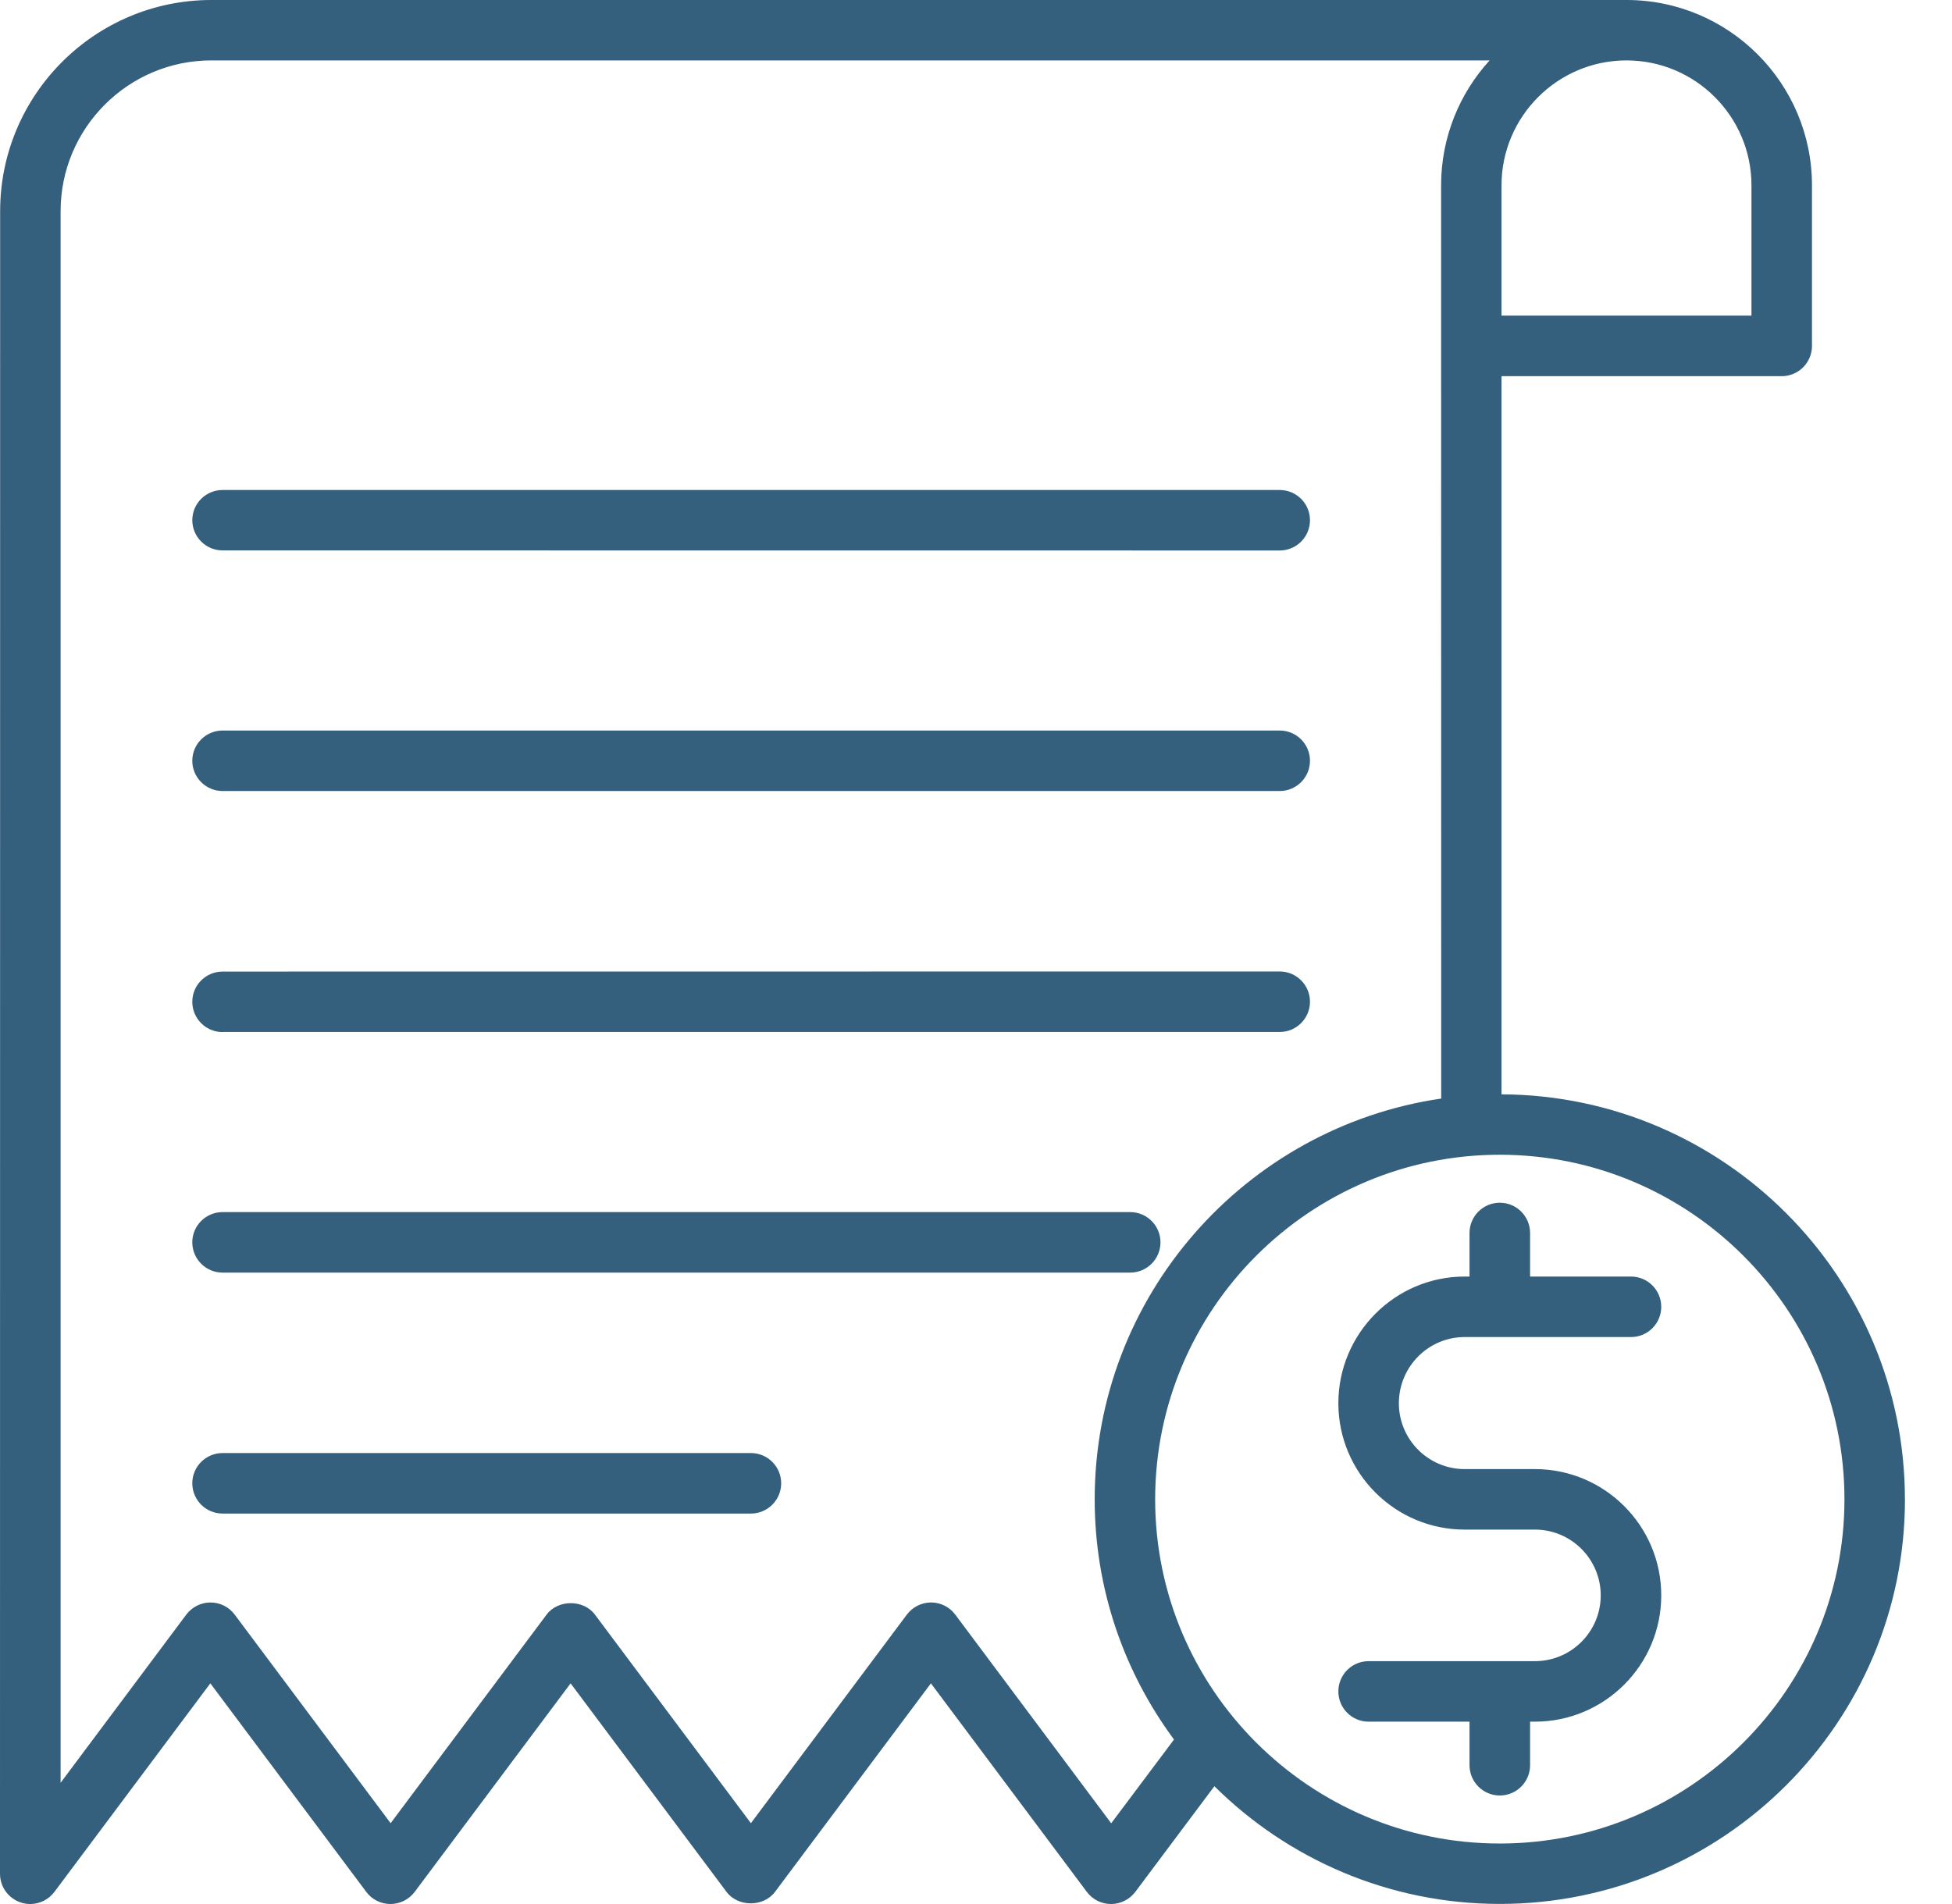 <svg width="41" height="40" viewBox="0 0 41 40" fill="none" xmlns="http://www.w3.org/2000/svg">
<path d="M4.039 10.929C4.039 10.578 4.324 10.294 4.675 10.294H26.879C27.23 10.294 27.515 10.578 27.515 10.929C27.515 11.28 27.23 11.565 26.879 11.565L4.675 11.563C4.324 11.563 4.039 11.278 4.039 10.927V10.929ZM4.675 16.618H26.879C27.23 16.618 27.515 16.333 27.515 15.982C27.515 15.632 27.23 15.347 26.879 15.347H4.675C4.324 15.347 4.039 15.632 4.039 15.982C4.039 16.333 4.324 16.618 4.675 16.618ZM4.675 21.68H26.879C27.23 21.68 27.515 21.395 27.515 21.044C27.515 20.694 27.23 20.409 26.879 20.409L4.675 20.411C4.324 20.411 4.039 20.695 4.039 21.046C4.039 21.397 4.324 21.682 4.675 21.682V21.68ZM24.375 26.099C24.375 25.749 24.09 25.464 23.739 25.464H4.674C4.324 25.464 4.039 25.749 4.039 26.099C4.039 26.45 4.324 26.735 4.674 26.735H23.739C24.09 26.735 24.375 26.45 24.375 26.099ZM15.771 30.526H4.675C4.324 30.526 4.039 30.811 4.039 31.161C4.039 31.512 4.324 31.797 4.675 31.797H15.773C16.123 31.797 16.408 31.512 16.408 31.161C16.408 30.811 16.123 30.526 15.773 30.526H15.771ZM40.012 31.498C40.012 36.185 36.196 39.998 31.502 39.998C29.166 39.998 27.047 39.052 25.507 37.525L23.846 39.745C23.726 39.904 23.536 40 23.337 40C23.137 40 22.948 39.906 22.828 39.745L19.553 35.364L16.278 39.745C16.038 40.066 15.5 40.066 15.26 39.745L11.985 35.364L8.71 39.745C8.59 39.904 8.401 40 8.201 40C8.002 40 7.812 39.906 7.693 39.745L4.418 35.364L1.143 39.745C1.021 39.908 0.83 40 0.634 40C0.568 40 0.5 39.989 0.434 39.967C0.174 39.88 0 39.637 0 39.364L0.003 4.437C0.003 1.99 1.994 -6.10352e-05 4.44 -6.10352e-05H34.164C36.312 -6.10352e-05 38.059 1.747 38.059 3.895V7.267C38.059 7.618 37.774 7.903 37.423 7.903H31.538V22.99C36.213 23.01 40.011 26.819 40.011 31.499L40.012 31.498ZM34.164 1.269C32.716 1.269 31.538 2.447 31.538 3.895V6.631H36.788V3.895C36.788 2.447 35.611 1.269 34.162 1.269H34.164ZM24.658 36.543C23.613 35.131 22.993 33.386 22.993 31.498C22.993 27.225 26.16 23.679 30.271 23.079L30.269 3.895C30.269 2.884 30.656 1.962 31.288 1.269H4.44C2.693 1.269 1.273 2.69 1.273 4.437V37.453L3.912 33.921C4.032 33.761 4.221 33.665 4.421 33.665C4.621 33.665 4.81 33.759 4.93 33.921L8.205 38.302L11.48 33.921C11.719 33.599 12.258 33.599 12.497 33.921L15.772 38.302L19.047 33.921C19.167 33.761 19.357 33.665 19.556 33.665C19.756 33.665 19.945 33.759 20.065 33.921L23.34 38.304L24.66 36.543H24.658ZM38.741 31.498C38.741 27.506 35.494 24.259 31.502 24.259C27.51 24.259 24.263 27.506 24.263 31.498C24.263 35.485 27.51 38.729 31.502 38.729C35.494 38.729 38.741 35.485 38.741 31.498ZM30.764 28.089H34.258C34.609 28.089 34.893 27.805 34.893 27.454C34.893 27.103 34.609 26.818 34.258 26.818H32.138V25.903C32.138 25.552 31.853 25.267 31.502 25.267C31.151 25.267 30.866 25.552 30.866 25.903V26.818H30.764C29.302 26.818 28.111 28.013 28.111 29.48C28.111 30.942 29.3 32.134 30.764 32.134H32.24C33.002 32.134 33.622 32.754 33.622 33.516C33.622 34.278 33.002 34.898 32.24 34.898H28.746C28.395 34.898 28.111 35.183 28.111 35.534C28.111 35.885 28.395 36.169 28.746 36.169H30.866V37.084C30.866 37.435 31.151 37.72 31.502 37.72C31.853 37.72 32.138 37.435 32.138 37.084V36.169H32.24C33.702 36.169 34.893 34.98 34.893 33.516C34.893 32.054 33.704 30.863 32.24 30.863H30.764C30.002 30.863 29.382 30.243 29.382 29.48C29.382 28.713 30.002 28.089 30.764 28.089Z" fill="#345F7D"/>
</svg>
